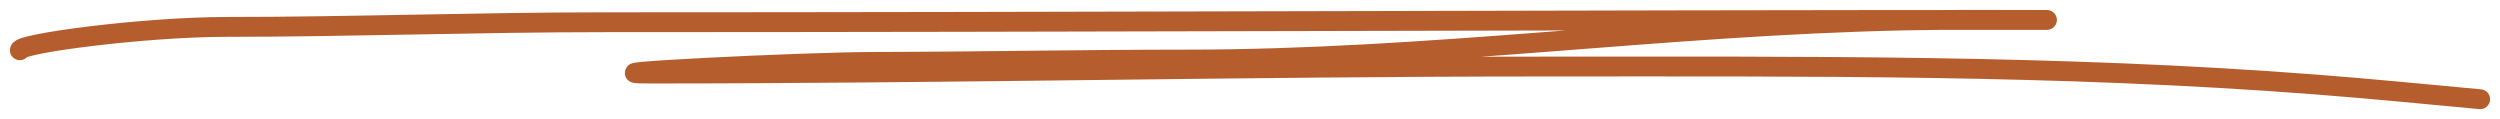 <?xml version="1.0" encoding="UTF-8"?> <svg xmlns="http://www.w3.org/2000/svg" width="126" height="6" viewBox="0 0 126 6" fill="none"><path d="M1 2.532C1 2.184 7.29 1.356 11.416 1.356C17.604 1.356 24.157 1.121 30.469 1.121C54.564 1.121 78.659 1.004 102.769 1.004C103.783 1.004 102.61 1.004 102.303 1.004C100.209 1.004 98.105 0.986 96.013 1.03C83.741 1.289 72.117 3.002 59.739 3.002C54.542 3.002 49.336 3.111 44.13 3.119C40.309 3.126 28.944 3.707 32.765 3.707C47.844 3.707 62.804 3.354 77.876 3.354C90.994 3.354 103.738 3.255 116.68 4.256C119.466 4.471 122.239 4.742 125 5" stroke="#B55D2C" stroke-linecap="round"></path></svg> 
